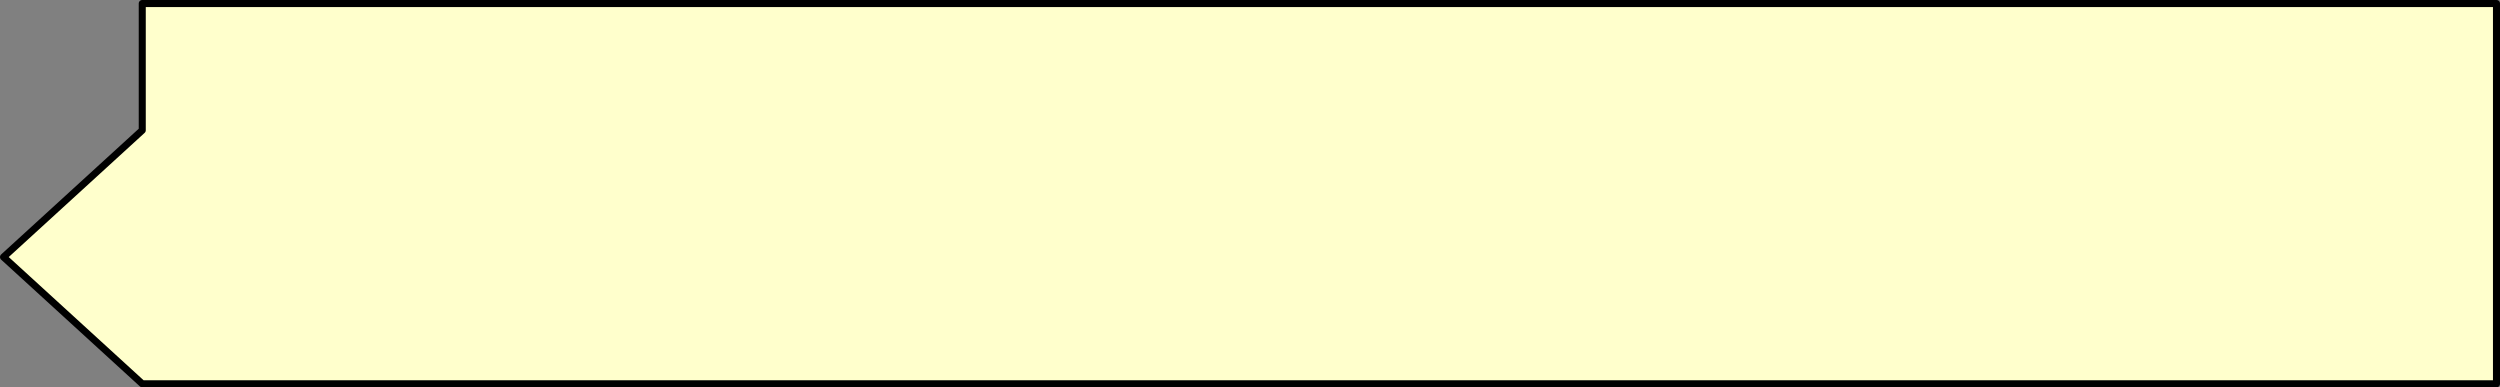 <?xml version="1.0" encoding="UTF-8" standalone="no"?>
<svg xmlns:xlink="http://www.w3.org/1999/xlink" height="55.0px" width="355.0px" xmlns="http://www.w3.org/2000/svg">
  <rect width="100%" height="100%" fill="#808080" stroke="none"/>
  <g transform="matrix(1.0, 0.0, 0.0, 1.0, -53.5, -233.5)">
    <path d="M54.0 270.0 L54.0 270.0 73.7 288.0 106.5 288.0 408.0 288.0 408.0 252.0 408.0 234.0 366.5 234.0 73.7 234.0 73.7 252.0 54.0 270.0" fill="#ffffcc" fill-rule="evenodd" stroke="none">
      <animate attributeName="fill" dur="2s" repeatCount="indefinite" values="#ffffcc;#ffffcd"/>
      <animate attributeName="fill-opacity" dur="2s" repeatCount="indefinite" values="1.0;1.0"/>
      <animate attributeName="d" dur="2s" repeatCount="indefinite" values="M54.0 270.0 L54.0 270.0 73.7 288.0 106.5 288.0 408.0 288.0 408.0 252.0 408.0 234.0 366.5 234.0 73.7 234.0 73.7 252.0 54.0 270.0;M72.0 234.0 L72.0 234.1 72.0 258.3 72.0 288.0 345.4 288.0 378.0 288.0 378.0 271.6 378.0 234.0 112.5 234.0 96.2 234.0 72.0 234.0"/>
    </path>
    <path d="M54.0 270.0 L73.7 252.0 73.7 234.0 366.5 234.0 408.0 234.0 408.0 252.0 408.0 288.0 106.5 288.0 73.7 288.0 54.0 270.0 73.7 252.0 73.7 234.0 366.5 234.0 408.0 234.0 408.0 252.0 408.0 288.0 106.5 288.0 73.7 288.0 54.0 270.0 54.0 270.0" fill="none" stroke="#000000" stroke-linecap="round" stroke-linejoin="round" stroke-width="1.0">
      <animate attributeName="stroke" dur="2s" repeatCount="indefinite" values="#000000;#000001"/>
      <animate attributeName="stroke-width" dur="2s" repeatCount="indefinite" values="1.0;1.0"/>
      <animate attributeName="fill-opacity" dur="2s" repeatCount="indefinite" values="1.0;1.0"/>
      <animate attributeName="d" dur="2s" repeatCount="indefinite" values="M54.0 270.0 L73.7 252.0 73.7 234.0 366.5 234.0 408.0 234.0 408.0 252.0 408.0 288.0 106.5 288.0 73.7 288.0 54.0 270.0 73.7 252.0 73.7 234.0 366.5 234.0 408.0 234.0 408.0 252.0 408.0 288.0 106.5 288.0 73.7 288.0 54.0 270.0 54.0 270.0;M72.0 234.0 L96.2 234.0 112.5 234.0 378.0 234.0 378.0 271.6 378.0 288.0 345.4 288.0 72.0 288.0 72.0 258.3 72.0 234.1 96.2 234.0 112.5 234.0 378.0 234.0 378.0 271.6 378.0 288.0 345.4 288.0 72.0 288.0 72.0 258.3 72.0 234.1 72.0 234.0"/>
    </path>
  </g>
</svg>
